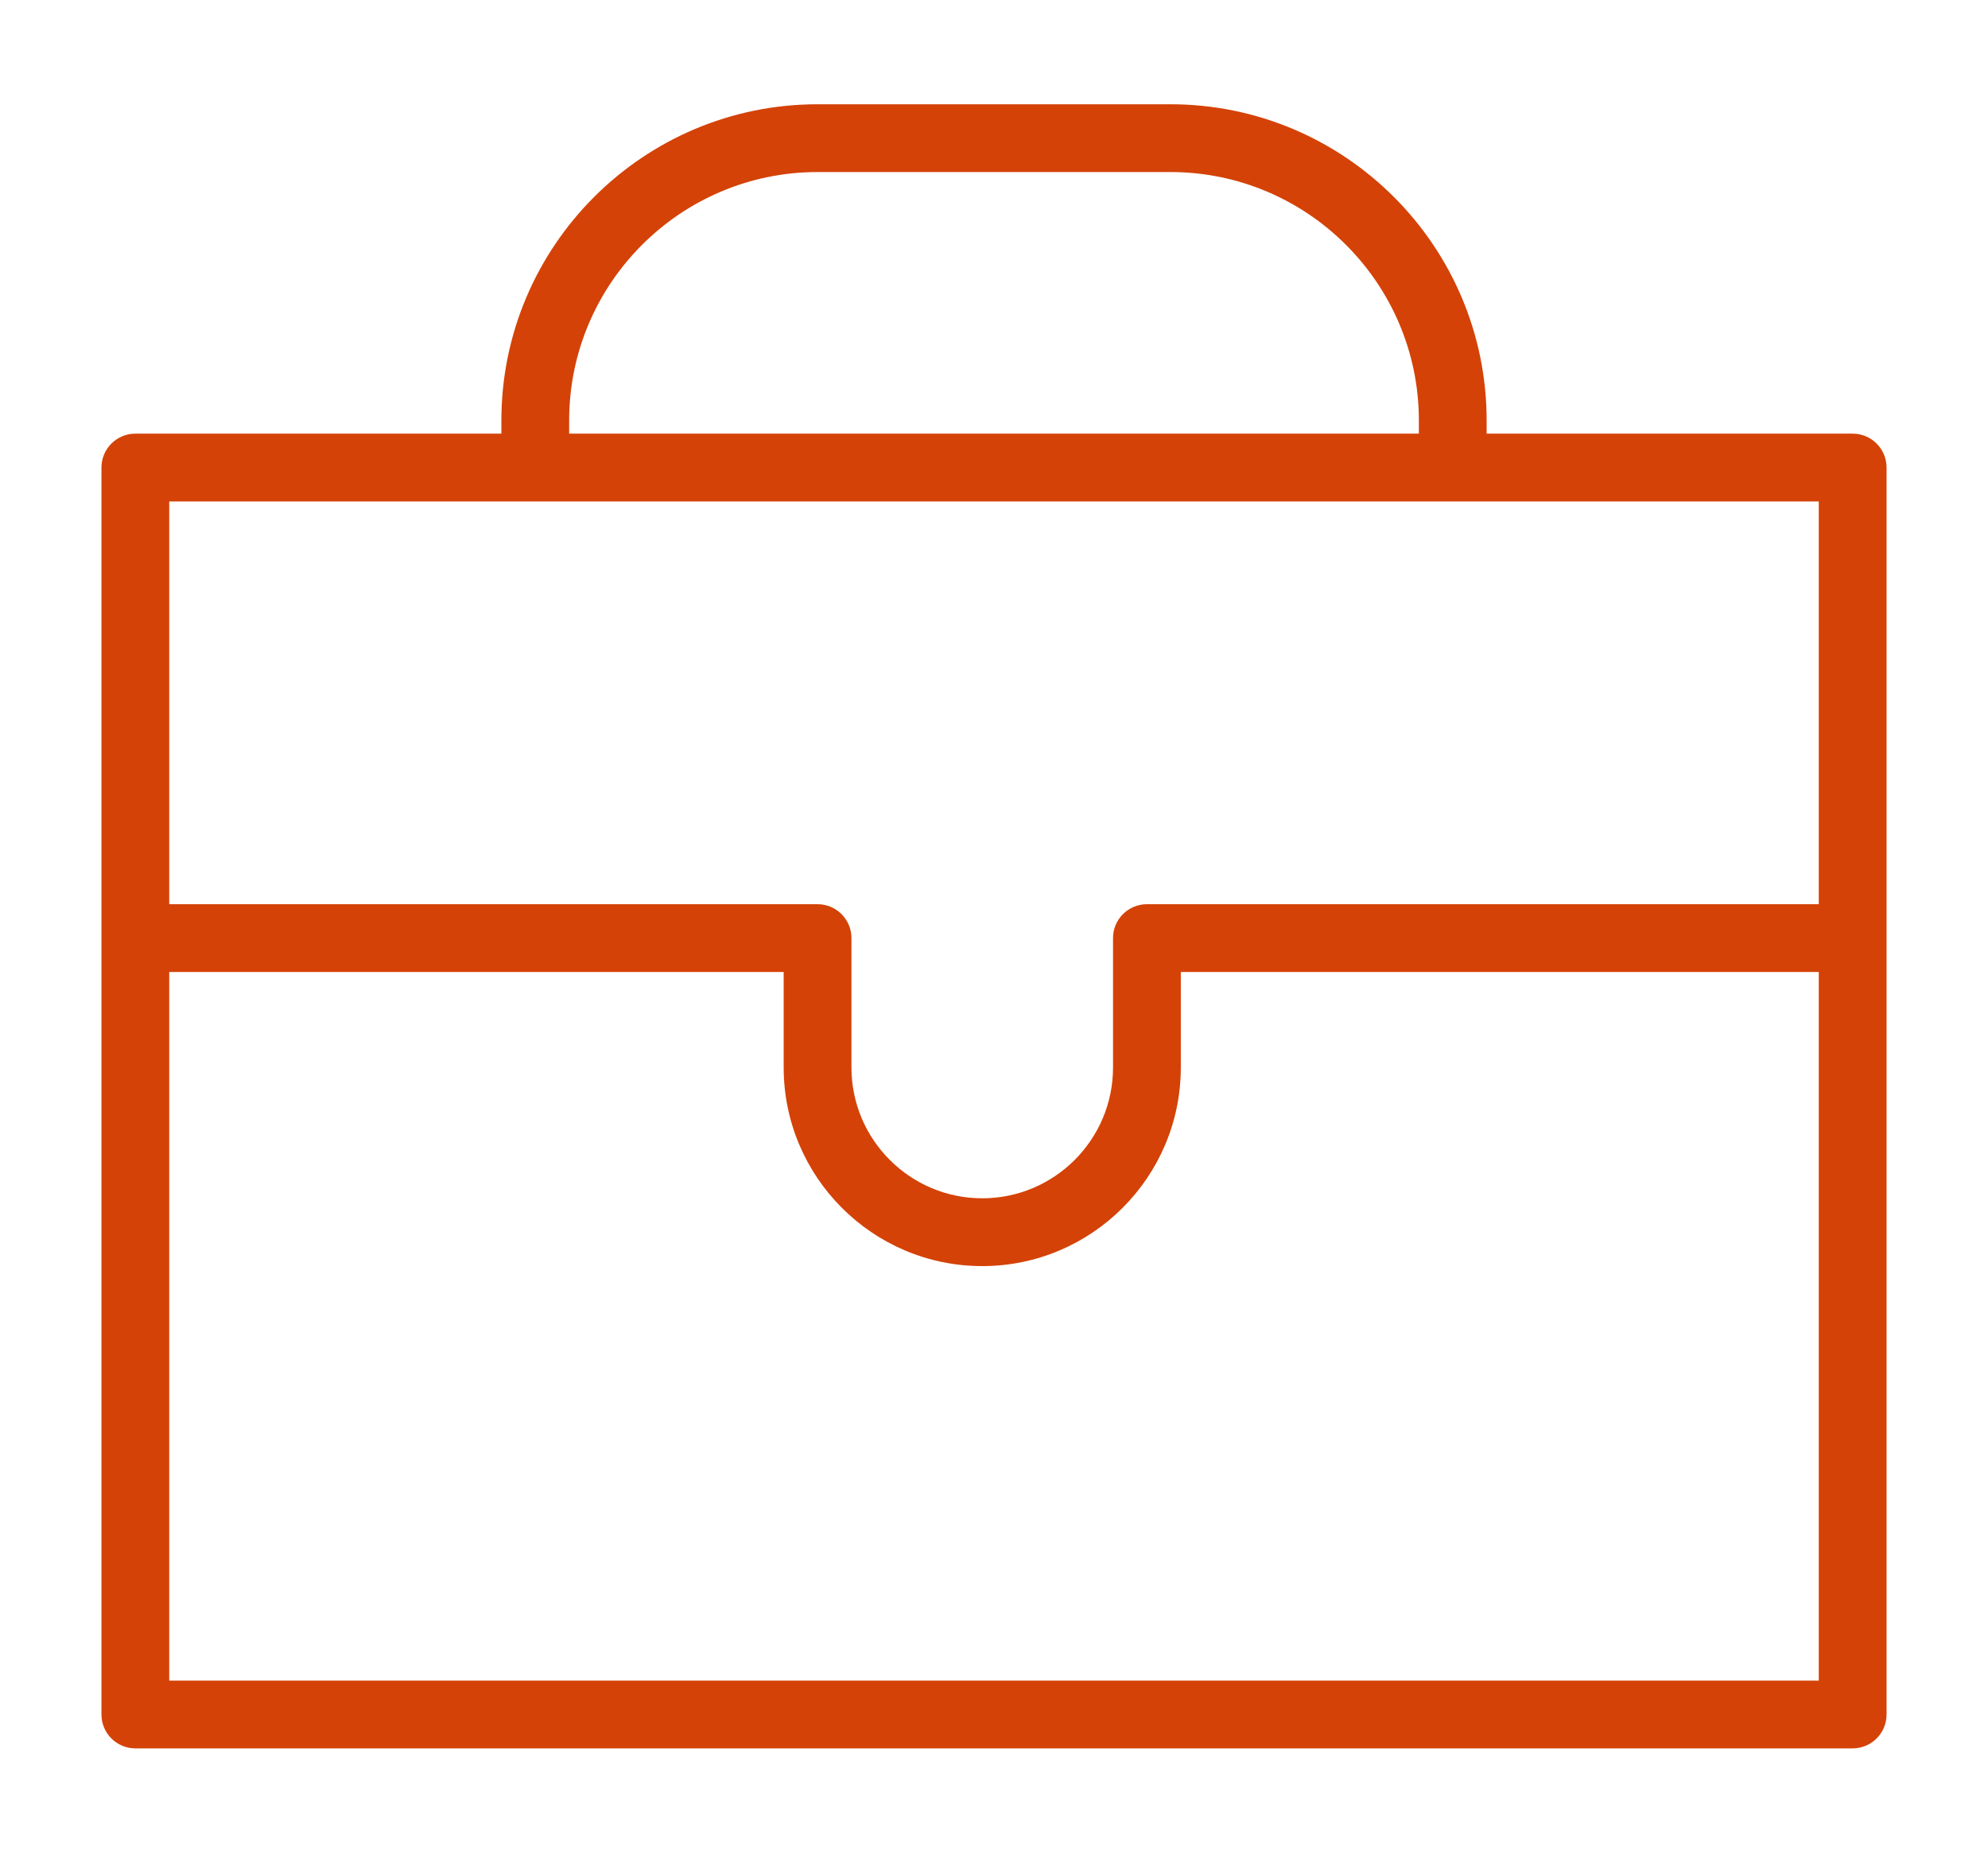 <?xml version="1.0" encoding="UTF-8"?> <svg xmlns="http://www.w3.org/2000/svg" width="88" height="82" viewBox="0 0 88 82" fill="none"> <g filter="url(#filter0_d)"> <path d="M82.009 15.194H65.807V14.611C65.807 6.893 59.528 0.615 51.81 0.615H36.19C28.472 0.615 22.194 6.893 22.194 14.611V15.194H5.991C5.163 15.194 4.491 15.866 4.491 16.694V71.885C4.491 72.713 5.163 73.385 5.991 73.385H82.01C82.838 73.385 83.51 72.713 83.51 71.885V16.694C83.509 15.866 82.837 15.194 82.009 15.194ZM25.194 14.611C25.194 8.548 30.127 3.615 36.19 3.615H51.81C57.873 3.615 62.807 8.548 62.807 14.611V15.194H25.194V14.611ZM80.509 18.194V36.021H50.769C49.941 36.021 49.269 36.693 49.269 37.521V43.249C49.269 46.441 46.672 49.038 43.48 49.038C40.288 49.038 37.69 46.441 37.69 43.249V37.521C37.69 36.693 37.018 36.021 36.19 36.021H7.491V18.194H80.509ZM7.491 70.386V39.022H34.69V43.25C34.69 48.097 38.633 52.039 43.48 52.039C48.327 52.039 52.269 48.097 52.269 43.25V39.022H80.509V70.386H7.491Z" fill="#D44207"></path> </g> <defs> <filter id="filter0_d" x="0.491" y="0.615" width="87.019" height="80.77" filterUnits="userSpaceOnUse" color-interpolation-filters="sRGB"> <feFlood flood-opacity="0" result="BackgroundImageFix"></feFlood> <feColorMatrix in="SourceAlpha" type="matrix" values="0 0 0 0 0 0 0 0 0 0 0 0 0 0 0 0 0 0 127 0"></feColorMatrix> <feOffset dy="4"></feOffset> <feGaussianBlur stdDeviation="2"></feGaussianBlur> <feColorMatrix type="matrix" values="0 0 0 0 0 0 0 0 0 0 0 0 0 0 0 0 0 0 0.25 0"></feColorMatrix> <feBlend mode="normal" in2="BackgroundImageFix" result="effect1_dropShadow"></feBlend> <feBlend mode="normal" in="SourceGraphic" in2="effect1_dropShadow" result="shape"></feBlend> </filter> </defs> </svg> 